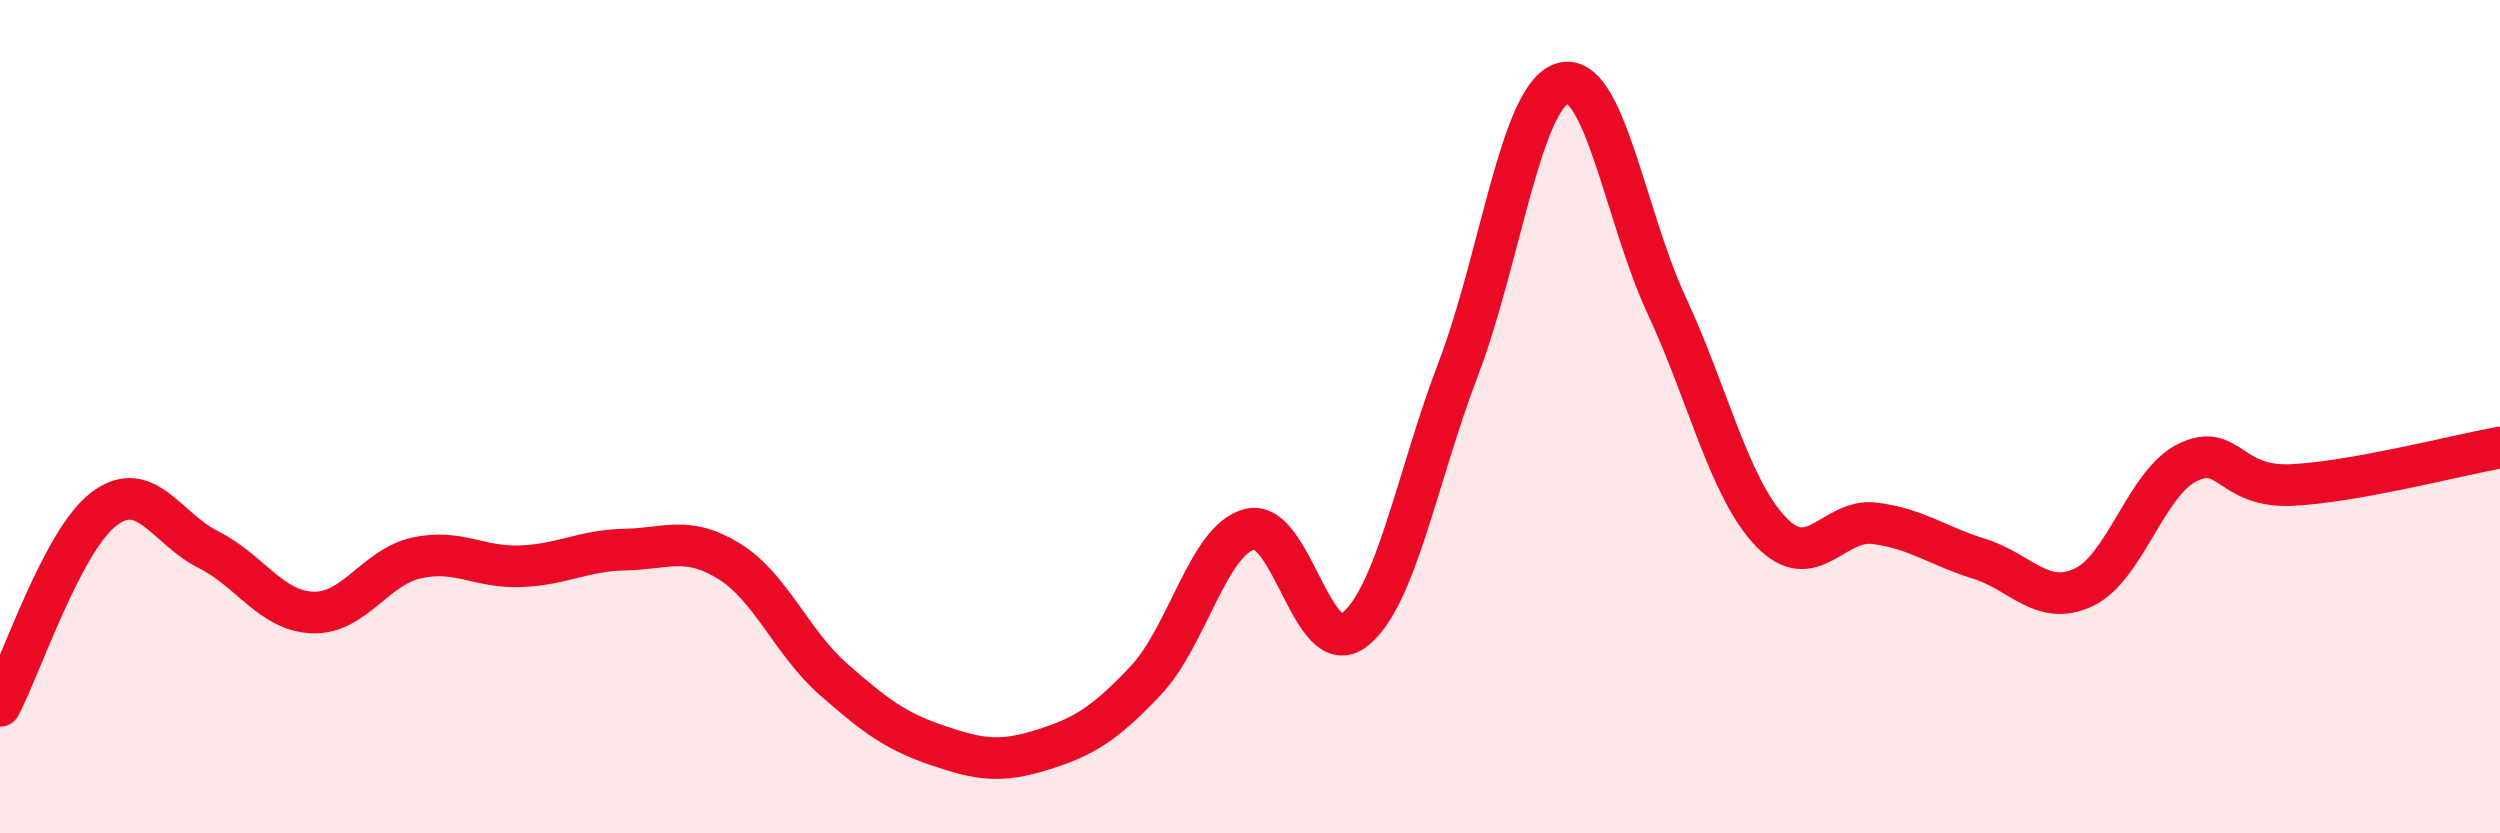 
    <svg width="60" height="20" viewBox="0 0 60 20" xmlns="http://www.w3.org/2000/svg">
      <path
        d="M 0,16.94 C 0.5,15.99 1.5,12.96 2.5,12.21 C 3.5,11.46 4,12.69 5,13.19 C 6,13.69 6.5,14.66 7.5,14.7 C 8.5,14.74 9,13.61 10,13.39 C 11,13.17 11.5,13.63 12.5,13.59 C 13.5,13.55 14,13.21 15,13.19 C 16,13.17 16.5,12.85 17.5,13.47 C 18.5,14.09 19,15.42 20,16.3 C 21,17.18 21.5,17.55 22.5,17.89 C 23.5,18.23 24,18.31 25,18 C 26,17.69 26.5,17.39 27.5,16.33 C 28.5,15.27 29,12.94 30,12.7 C 31,12.46 31.5,15.89 32.5,15.12 C 33.5,14.35 34,11.47 35,8.85 C 36,6.23 36.5,2.3 37.5,2 C 38.5,1.7 39,5.18 40,7.33 C 41,9.48 41.5,11.71 42.5,12.76 C 43.5,13.81 44,12.43 45,12.56 C 46,12.69 46.5,13.1 47.5,13.41 C 48.5,13.72 49,14.56 50,14.1 C 51,13.64 51.5,11.59 52.5,11.1 C 53.5,10.61 53.5,11.71 55,11.64 C 56.5,11.57 59,10.92 60,10.74L60 20L0 20Z"
        fill="#EB0A25"
        opacity="0.1"
        stroke-linecap="round"
        stroke-linejoin="round"
      />
      <path
        d="M 0,16.94 C 0.5,15.99 1.5,12.96 2.5,12.21 C 3.5,11.46 4,12.69 5,13.19 C 6,13.69 6.5,14.66 7.5,14.7 C 8.5,14.74 9,13.61 10,13.39 C 11,13.17 11.5,13.63 12.5,13.59 C 13.5,13.55 14,13.21 15,13.19 C 16,13.17 16.5,12.85 17.5,13.47 C 18.5,14.09 19,15.42 20,16.3 C 21,17.18 21.5,17.55 22.5,17.89 C 23.5,18.23 24,18.31 25,18 C 26,17.69 26.5,17.39 27.5,16.33 C 28.5,15.27 29,12.94 30,12.7 C 31,12.46 31.5,15.89 32.5,15.12 C 33.5,14.35 34,11.47 35,8.85 C 36,6.23 36.5,2.3 37.5,2 C 38.5,1.7 39,5.18 40,7.33 C 41,9.48 41.5,11.71 42.5,12.76 C 43.5,13.81 44,12.43 45,12.56 C 46,12.69 46.5,13.1 47.5,13.41 C 48.5,13.72 49,14.56 50,14.1 C 51,13.64 51.5,11.59 52.5,11.1 C 53.5,10.61 53.5,11.71 55,11.64 C 56.5,11.57 59,10.92 60,10.74"
        stroke="#EB0A25"
        stroke-width="1"
        fill="none"
        stroke-linecap="round"
        stroke-linejoin="round"
      />
    </svg>
  